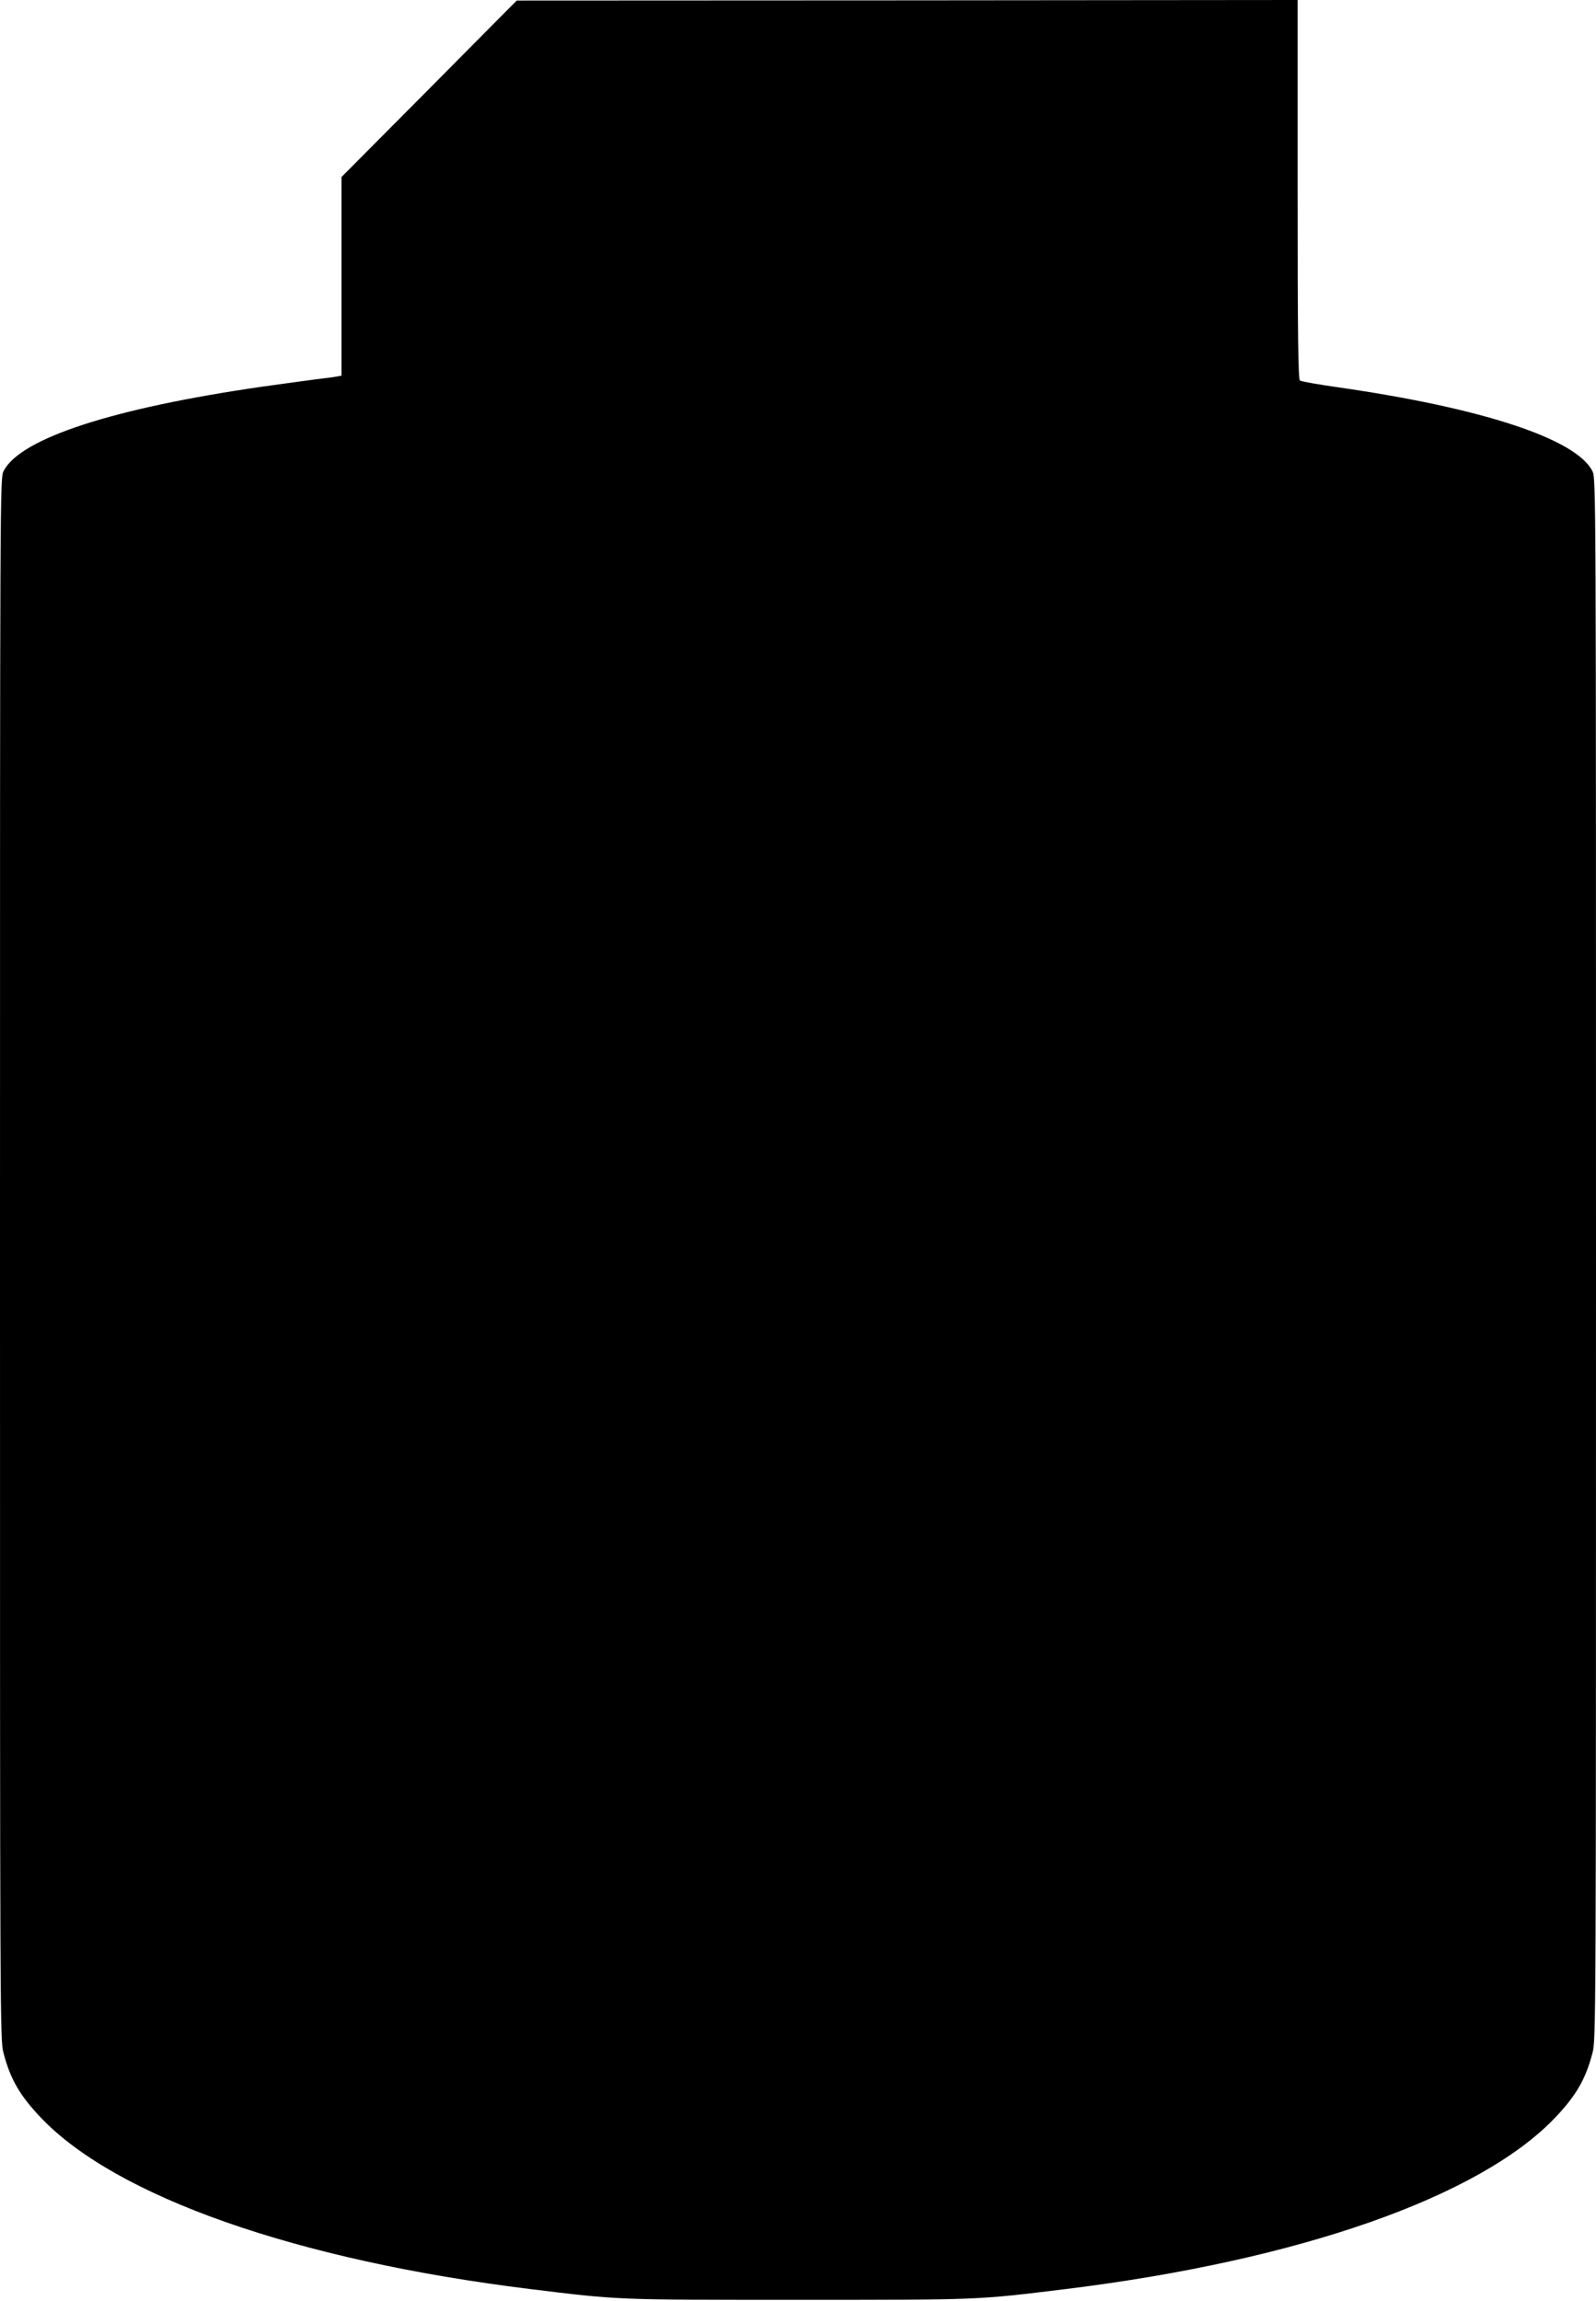 <?xml version="1.0" standalone="no"?>
<!DOCTYPE svg PUBLIC "-//W3C//DTD SVG 20010904//EN"
 "http://www.w3.org/TR/2001/REC-SVG-20010904/DTD/svg10.dtd">
<svg version="1.0" xmlns="http://www.w3.org/2000/svg"
 width="888pt" height="1280pt" viewBox="0 0 888 1280"
 preserveAspectRatio="xMidYMid meet">
<g transform="translate(0,1280) scale(0.1,-0.1)"
fill="#000000" stroke="none">
<path d="M2388 12306 l-488 -491 0 -552 0 -553 -22 -4 c-13 -3 -66 -10 -118
-16 -52 -7 -187 -25 -300 -41 -832 -120 -1348 -288 -1440 -470 -20 -38 -20
-83 -20 -4384 0 -4280 0 -4346 20 -4418 38 -145 90 -234 205 -356 420 -443
1426 -796 2725 -956 499 -61 469 -60 1490 -60 1021 0 991 -1 1490 60 1299 160
2305 513 2725 956 115 122 167 211 205 356 20 72 20 138 20 4418 0 4301 0
4346 -20 4384 -91 180 -616 352 -1420 467 -107 15 -201 32 -207 37 -10 7 -13
232 -13 1063 l0 1054 -2172 -2 -2173 -1 -487 -491z"/>
</g>
</svg>
